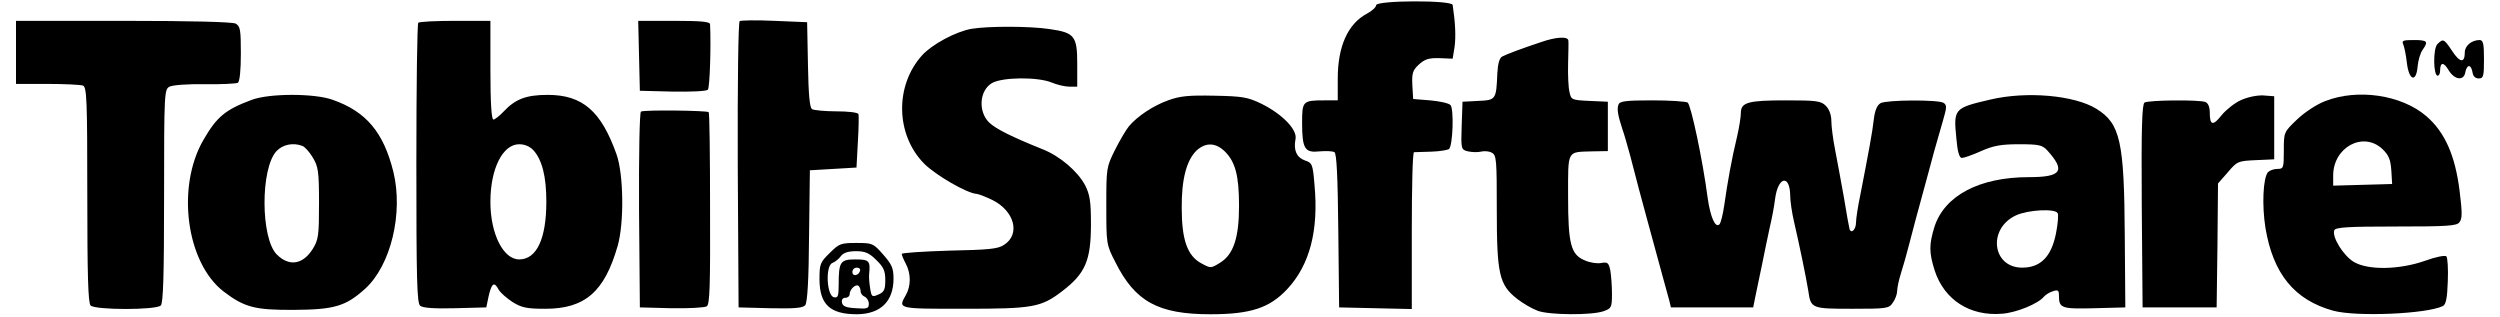 <svg height="317" viewBox="0 -.6 900 115.6" width="2500" xmlns="http://www.w3.org/2000/svg"><path d="m496 1.3c0 .7-1.5 2.1-3.4 3.1-6.9 3.7-10.6 11.9-10.6 23.6v8h-4.9c-7.9 0-8.1.3-8.1 8.2 0 9.5 1 11 6.4 10.4 2.3-.2 4.8-.1 5.4.3.8.5 1.2 8.9 1.4 28.6l.3 28 13.3.3 13.2.3v-28.6c0-15.7.3-28.5.8-28.6.4 0 3.3-.1 6.4-.2s6-.6 6.4-1c1.4-1.4 1.8-14.7.5-16-.7-.7-4-1.4-7.4-1.7l-6.2-.5-.3-5c-.2-4.4.1-5.4 2.3-7.5 2.2-2 3.6-2.5 7.5-2.4l4.9.2.7-4.3c.5-3.7.3-8.7-.7-15.3-.3-1.8-27.9-1.7-27.9.1zm-232.1 5.8c-.5.3-.8 22.2-.7 52.5l.3 51.9 11.6.3c8.8.2 11.9-.1 12.7-1.1.8-.9 1.3-9.4 1.4-25.3l.3-23.9 8.5-.5 8.5-.5.5-9.3c.3-5.1.4-9.7.2-10.2-.2-.6-3.8-1-8-1s-8.3-.4-8.9-.8c-.9-.6-1.3-5.4-1.5-16.2l-.3-15.5-11.9-.5c-6.5-.3-12.2-.2-12.7.1zm-263.9 11.4v11.5h11.4c6.3 0 12.1.3 13 .6 1.4.5 1.6 5 1.6 39.8 0 29.2.3 39.5 1.2 40.4 1.7 1.7 23.9 1.7 25.6 0 .9-.9 1.2-11.1 1.2-40 0-37.8.1-38.8 2-39.8 1.1-.6 6.8-1 12.9-.9 6 .1 11.4-.2 12-.5.7-.5 1.1-4.6 1.1-10.6 0-8.8-.2-10-1.9-11-1.3-.6-16-1-41-1h-39.1zm146.7-10.8c-.4.3-.7 23.5-.7 51.3 0 42.2.2 51 1.4 51.9.9.8 5.2 1.1 12.7.9l11.4-.3.9-4.3c1.1-4.6 2-5.2 3.6-2.2.6 1.1 2.9 3.1 5 4.5 3.4 2.1 5.2 2.5 12 2.5 14.5 0 21.6-6.2 26.4-22.9 2.4-8.3 2.2-26.1-.4-33.4-5.6-15.8-12.4-21.7-25.1-21.7-7.8 0-11.8 1.5-16.1 6.1-1.5 1.6-3.2 2.9-3.7 2.9-.7 0-1.1-6-1.1-18v-18h-12.8c-7.1 0-13.2.3-13.5.7zm42 46.5c3.2 3.6 4.7 9.6 4.7 18.8 0 13.4-3.5 21-9.9 21-5.8 0-10.5-9.3-10.5-21 0-12.1 4.5-21 10.5-21 2 0 3.9.8 5.2 2.2zm38.5-34.5.3 12.8 11.9.3c6.6.1 12.3-.1 12.9-.7.7-.7 1.2-15.8.8-23.9-.1-.9-3.4-1.2-13.1-1.2h-13.1zm121.3-9.8c-5.8 1-14.5 5.7-18.1 9.7-10 11.1-9.6 29 .8 39.5 4.2 4.2 15.6 10.8 19.1 11 .6 0 3.2 1 5.7 2.2 8.1 4 10.4 12.5 4.3 16.4-2.2 1.5-5.6 1.8-20 2.1-9.5.3-17.3.8-17.3 1.2s.7 2.1 1.5 3.6c1.9 3.6 1.9 8.1 0 11.4-2.9 5.1-3.1 5 21.2 5 25.1 0 28.1-.5 35.8-6.4 8.5-6.5 10.5-11.2 10.5-24.5 0-8.3-.4-10.7-2.1-14.1-2.7-5.1-9.2-10.7-15.6-13.2-11.2-4.5-17-7.4-19.4-9.7-4.1-4-3.6-11.7 1-14.4 3.8-2.2 16.7-2.3 21.8-.2 1.9.8 4.8 1.5 6.4 1.5h2.9v-8.3c0-10.2-1-11.4-10.1-12.7-7.2-1.1-22.4-1.1-28.4-.1zm207.5 4.9c-6.6 2.2-12.3 4.3-14 5.2-1 .5-1.6 2.5-1.8 6.1-.4 9.7-.5 9.8-7 10.1l-5.7.3-.3 8.7c-.3 8.6-.2 8.8 2.3 9.4 1.4.3 3.5.4 4.7.1s3-.2 4 .4c1.7.9 1.8 2.6 1.8 20.8 0 23.5.9 27.3 7.3 32.4 2.3 1.8 5.8 3.8 7.8 4.5 4.4 1.5 19.5 1.6 23.8.1 2.9-1 3.1-1.4 3.1-6.4 0-2.9-.3-6.7-.6-8.5-.6-2.8-1-3.1-3.3-2.7-1.4.3-4.1-.1-5.9-.9-5.2-2.1-6.2-5.9-6.2-23.4 0-17.1-.5-16.1 8.7-16.4l5.8-.1v-18l-6.7-.3c-6.5-.3-6.7-.4-7.3-3.3-.4-1.6-.6-6.2-.5-10.2s.2-7.8.1-8.5c-.1-1.6-4.4-1.4-10.1.6zm314.6.9c.4 1 1 4 1.3 6.8.8 6.3 3.4 7.1 3.9 1.1.2-2.2 1-4.9 1.8-6 2.2-3.1 1.8-3.6-3.2-3.6-4 0-4.5.2-3.8 1.7zm12.4-.2c-1.6 1.6-1.5 11.5.1 11.5.5 0 .9-.8.9-1.8 0-3.2 1.3-3.3 3.1-.2 2.2 3.6 5.6 4 6.1.7.2-1.2.8-2.2 1.3-2.2.6 0 1.1 1 1.3 2.2.2 1.5 1 2.3 2.3 2.3 1.7 0 1.9-.8 1.9-7 0-5.7-.3-7-1.6-7-2.9 0-5.4 2.1-5.4 4.5 0 4-1.8 3.8-4.6-.5-3-4.5-3.3-4.6-5.4-2.5z"/><path d="m86 35.8c-9.7 3.6-12.8 6.2-17.7 14.7-9.9 17.2-6.2 44.7 7.4 55.2 7.6 5.8 11.5 6.8 25.8 6.7 14.5-.1 18.7-1.3 25.7-7.6 9.5-8.5 14.1-27.7 10.4-42.8-3.6-14.4-9.9-21.9-22.1-26.2-6.6-2.4-23.1-2.4-29.5 0zm18.4 16.8c.9.3 2.6 2.2 3.8 4.2 2 3.3 2.3 5 2.3 16.7 0 11.8-.2 13.3-2.3 16.7-3.6 5.7-8.6 6.5-13.1 2-5.9-5.9-6-31.4-.1-37.7 2.3-2.4 6-3.2 9.4-1.9zm315.7-16.6c-5.5 2-11.2 5.8-14.3 9.5-.9 1.1-3.2 4.9-5 8.5-3.2 6.4-3.2 6.7-3.2 20.5s0 14.1 3.3 20.5c7.2 14.4 15.6 19 34.7 19 14.6 0 21.6-2.3 28-9.2 8.2-8.8 11.5-21.4 9.9-38.2-.6-7.3-.8-7.8-3.5-8.7-3-1.1-4.2-3.7-3.4-7.8.7-3.4-4.8-9.1-12.5-12.9-5-2.4-6.9-2.7-17.1-2.9-9.3-.2-12.5.1-16.9 1.7zm20.9 18.8c3.7 3.8 5 8.8 5 19.7 0 11.5-2 17.7-6.9 20.7-3.4 2.1-3.4 2.1-6.9.2-5-2.7-7.1-8.5-7.1-20.1-.1-10.6 1.8-17.6 5.5-21.1 3.4-3 7-2.8 10.4.6zm279-19.1c-13.3 3.1-13.5 3.3-12.4 14.3.4 4.8 1.1 7 2 7 .7 0 3.9-1.1 7-2.5 4.5-2 7.3-2.5 13.9-2.5 7.2 0 8.4.3 10.2 2.2 6.8 7.5 5.3 9.8-6.7 9.8-18 0-30.7 6.7-34.4 18.1-2 6.5-2 9.4.1 16 3.5 10.7 12.9 16.7 24.6 15.7 5.3-.4 13.2-3.7 15.2-6.2.6-.7 2-1.6 3.3-2 1.8-.6 2.2-.4 2.2 1.6 0 4.6.9 4.9 12.9 4.6l11.3-.3-.2-26c-.2-34.5-1.6-41-10.3-46.4-8.1-5-25.5-6.5-38.7-3.4zm24.5 41.4c.4.5.1 4-.6 7.5-1.7 8.4-5.6 12.4-12.3 12.4-11 0-12.7-14.3-2.2-19.1 4.5-2 14.1-2.5 15.1-.8zm66.9-41.2c-2.3 1-5.4 3.5-7 5.4-3.2 4.1-4.4 3.9-4.4-.8 0-2.1-.6-3.5-1.6-3.9-2.3-.9-20.7-.7-22.2.2-.9.7-1.2 8.9-1 37.8l.3 36.9h27l.3-22.6.2-22.6 3.6-4.1c3.4-4 3.7-4.1 10.2-4.4l6.7-.3v-23l-4-.3c-2.3-.1-5.7.6-8.1 1.7z"/><path d="m842 36.3c-3.1 1.2-7.5 4.1-10.2 6.7-4.8 4.6-4.8 4.6-4.8 11.3 0 6.4-.1 6.7-2.4 6.7-1.3 0-2.8.6-3.4 1.2-1.8 2.3-2.2 12.1-.9 20.3 2.8 16.8 10.6 26.3 24.7 30.2 8.4 2.3 34.2 1.2 40-1.7 1.1-.5 1.6-2.8 1.8-9 .2-4.6-.1-8.7-.5-9.1-.5-.5-4 .2-7.8 1.6-9.4 3.3-20.8 3.5-26 .4-3.8-2.3-8-9.1-7.1-11.5.4-1.1 4.6-1.4 22.4-1.4 18.5 0 22.2-.2 23.2-1.5 1.1-1.3 1.1-3.5.1-11.5-1.6-12.9-5.4-21.5-12.2-27.3-9-7.7-25-10.1-36.9-5.4zm20.9 17.4c2.4 2.3 3 3.8 3.3 7.8l.3 5-10.7.3-10.8.3v-3.7c0-10.3 10.9-16.2 17.9-9.7zm-278.5-16.2c-.7 1.6-.2 4.1 1.4 9 .6 1.6 1.8 5.9 2.8 9.5 2.3 8.9 4.3 16.5 6.1 23 1.9 6.9 4.1 14.9 6 22 .8 3 1.8 6.6 2.2 8l.6 2.5h30l.8-4c.5-2.2 1.5-7.4 2.4-11.5.8-4.1 2.1-10.2 2.8-13.5.8-3.3 1.7-8.1 2-10.7 1.1-8.1 5.4-8.9 5.5-1 0 1.9.6 6.1 1.4 9.5 1.9 8.2 4.4 20.2 5.2 25.2.9 6.4 1.2 6.5 16 6.5 12.6 0 13.4-.1 14.8-2.2.9-1.2 1.6-3.2 1.6-4.3s.6-4 1.4-6.5 2.2-7.4 3.1-11c1.6-6.1 2.3-8.9 6.1-22.7.9-3.2 2.2-8.2 3-11.1.8-2.8 2.2-7.7 3.1-10.8 1.4-4.8 1.5-5.7.2-6.5-1.9-1.2-20.6-1.1-22.9.1-1.3.7-2.1 2.6-2.5 5.8-.5 4.7-2 12.6-4.9 27.5-.9 4.3-1.6 8.8-1.6 10.2 0 2.6-1.8 4.4-2.4 2.3-.2-.7-1.1-5.8-2-11.3-1-5.5-2.4-13.3-3.2-17.3s-1.4-8.8-1.4-10.7c0-2.2-.8-4.3-2-5.5-1.8-1.8-3.3-2-14.6-2-13.7 0-16.4.7-16.4 4.6 0 1.4-.6 5.3-1.4 8.7-2 8.3-3.5 16.8-4.6 24.6-.5 3.5-1.3 6.8-1.8 7.3-1.5 1.5-3.3-2.6-4.3-9.6-1.8-13.8-6.1-34-7.3-34.8-.6-.4-6.4-.8-12.9-.8-9.6 0-11.9.3-12.3 1.5zm-356.5 2.6c-.5.3-.8 15.3-.7 36l.3 35.4 11.5.3c6.3.1 12.1-.2 12.9-.7 1.1-.7 1.3-7.3 1.2-35.6 0-19.2-.2-35-.5-35.2-.6-.6-23.7-.9-24.7-.2zm68.8 51.6c-3.5 3.4-3.7 4-3.7 9.7.1 9.1 3.9 12.6 13.7 12.6 8.6-.1 13.3-4.7 13.3-13 0-3.8-.6-5.2-3.8-8.8-3.6-4.1-3.9-4.2-9.8-4.2-5.7 0-6.3.3-9.7 3.7zm17 2.5c2.7 2.6 3.3 4 3.3 7.3 0 3.5-.4 4.4-2.5 5.3-2.3 1-2.5.9-3-2.1-.3-1.8-.5-4.1-.4-5.2.5-5 .1-5.5-5-5.5-5.5 0-6.1.8-6.1 9.3 0 4.1-.3 4.8-1.7 4.5-2.7-.5-3.2-11.5-.6-12.5 1-.4 2.4-1.5 3.1-2.5.9-1.2 2.6-1.8 5.5-1.8 3.3 0 4.8.6 7.4 3.2zm-5.9 4c-.6 1.8-2.8 2.1-2.8.4 0-.9.7-1.6 1.6-1.6s1.4.5 1.2 1.2zm.2 7.4c0 .8.7 1.7 1.5 2 .8.4 1.5 1.5 1.5 2.6 0 1.7-.6 1.9-4.7 1.6-3.6-.2-4.9-.7-5.1-2.1-.2-1 .3-1.7 1.2-1.7s1.6-.6 1.6-1.3c0-1.7 2.1-3.8 3.2-3.1.4.3.8 1.2.8 2z"/></svg>